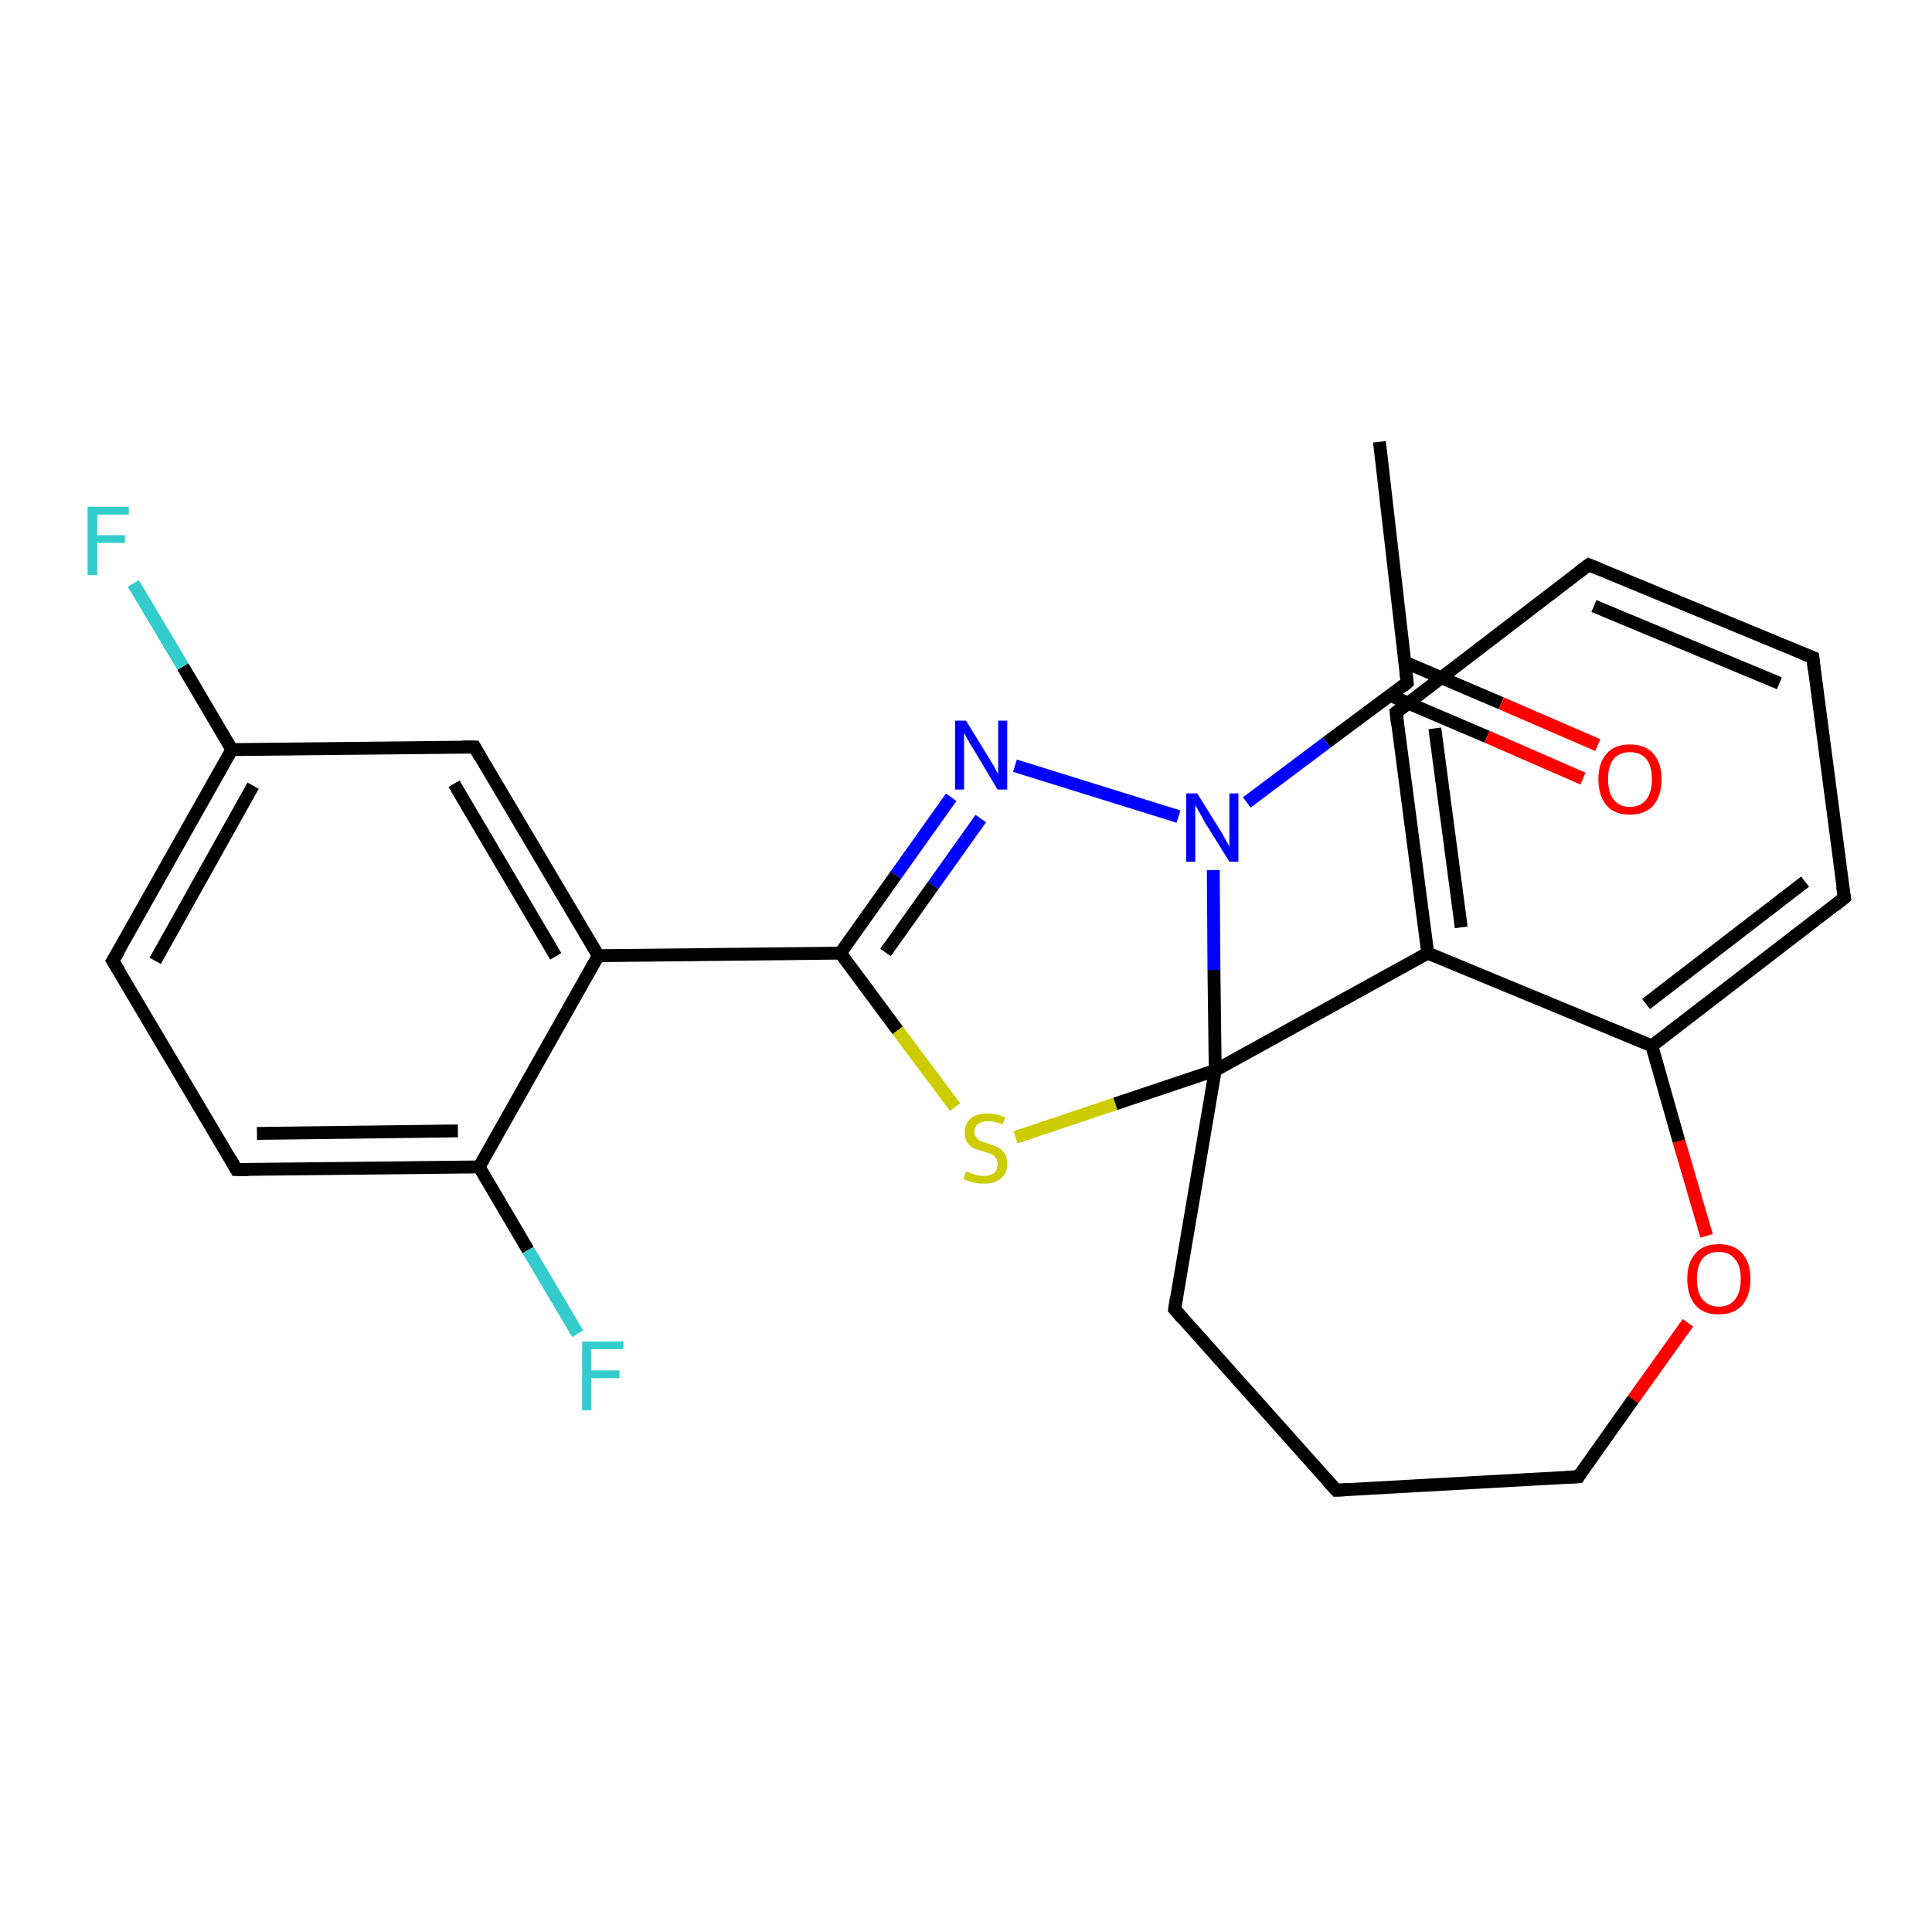 <?xml version='1.0' encoding='iso-8859-1'?>
<svg version='1.1' baseProfile='full'
              xmlns='http://www.w3.org/2000/svg'
                      xmlns:rdkit='http://www.rdkit.org/xml'
                      xmlns:xlink='http://www.w3.org/1999/xlink'
                  xml:space='preserve'
width='300px' height='300px' viewBox='0 0 300 300'>
<!-- END OF HEADER -->
<rect style='opacity:1.0;fill:#FFFFFF;stroke:none' width='300.0' height='300.0' x='0.0' y='0.0'> </rect>
<path class='bond-0 atom-0 atom-1' d='M 214.2,68.6 L 218.5,106.0' style='fill:none;fill-rule:evenodd;stroke:#000000;stroke-width:2.0px;stroke-linecap:butt;stroke-linejoin:miter;stroke-opacity:1' />
<path class='bond-1 atom-1 atom-2' d='M 215.9,108.0 L 230.9,114.4' style='fill:none;fill-rule:evenodd;stroke:#000000;stroke-width:2.0px;stroke-linecap:butt;stroke-linejoin:miter;stroke-opacity:1' />
<path class='bond-1 atom-1 atom-2' d='M 230.9,114.4 L 245.8,120.9' style='fill:none;fill-rule:evenodd;stroke:#FF0000;stroke-width:2.0px;stroke-linecap:butt;stroke-linejoin:miter;stroke-opacity:1' />
<path class='bond-1 atom-1 atom-2' d='M 218.1,102.8 L 233.1,109.2' style='fill:none;fill-rule:evenodd;stroke:#000000;stroke-width:2.0px;stroke-linecap:butt;stroke-linejoin:miter;stroke-opacity:1' />
<path class='bond-1 atom-1 atom-2' d='M 233.1,109.2 L 248.1,115.7' style='fill:none;fill-rule:evenodd;stroke:#FF0000;stroke-width:2.0px;stroke-linecap:butt;stroke-linejoin:miter;stroke-opacity:1' />
<path class='bond-2 atom-1 atom-3' d='M 218.5,106.0 L 206.0,115.3' style='fill:none;fill-rule:evenodd;stroke:#000000;stroke-width:2.0px;stroke-linecap:butt;stroke-linejoin:miter;stroke-opacity:1' />
<path class='bond-2 atom-1 atom-3' d='M 206.0,115.3 L 193.6,124.6' style='fill:none;fill-rule:evenodd;stroke:#0000FF;stroke-width:2.0px;stroke-linecap:butt;stroke-linejoin:miter;stroke-opacity:1' />
<path class='bond-3 atom-3 atom-4' d='M 183.0,126.8 L 157.6,118.9' style='fill:none;fill-rule:evenodd;stroke:#0000FF;stroke-width:2.0px;stroke-linecap:butt;stroke-linejoin:miter;stroke-opacity:1' />
<path class='bond-4 atom-4 atom-5' d='M 147.7,123.8 L 139.1,135.9' style='fill:none;fill-rule:evenodd;stroke:#0000FF;stroke-width:2.0px;stroke-linecap:butt;stroke-linejoin:miter;stroke-opacity:1' />
<path class='bond-4 atom-4 atom-5' d='M 139.1,135.9 L 130.5,148.0' style='fill:none;fill-rule:evenodd;stroke:#000000;stroke-width:2.0px;stroke-linecap:butt;stroke-linejoin:miter;stroke-opacity:1' />
<path class='bond-4 atom-4 atom-5' d='M 152.3,127.1 L 144.9,137.5' style='fill:none;fill-rule:evenodd;stroke:#0000FF;stroke-width:2.0px;stroke-linecap:butt;stroke-linejoin:miter;stroke-opacity:1' />
<path class='bond-4 atom-4 atom-5' d='M 144.9,137.5 L 137.5,147.9' style='fill:none;fill-rule:evenodd;stroke:#000000;stroke-width:2.0px;stroke-linecap:butt;stroke-linejoin:miter;stroke-opacity:1' />
<path class='bond-5 atom-5 atom-6' d='M 130.5,148.0 L 139.4,160.0' style='fill:none;fill-rule:evenodd;stroke:#000000;stroke-width:2.0px;stroke-linecap:butt;stroke-linejoin:miter;stroke-opacity:1' />
<path class='bond-5 atom-5 atom-6' d='M 139.4,160.0 L 148.3,171.9' style='fill:none;fill-rule:evenodd;stroke:#CCCC00;stroke-width:2.0px;stroke-linecap:butt;stroke-linejoin:miter;stroke-opacity:1' />
<path class='bond-6 atom-6 atom-7' d='M 157.7,176.6 L 173.2,171.4' style='fill:none;fill-rule:evenodd;stroke:#CCCC00;stroke-width:2.0px;stroke-linecap:butt;stroke-linejoin:miter;stroke-opacity:1' />
<path class='bond-6 atom-6 atom-7' d='M 173.2,171.4 L 188.7,166.2' style='fill:none;fill-rule:evenodd;stroke:#000000;stroke-width:2.0px;stroke-linecap:butt;stroke-linejoin:miter;stroke-opacity:1' />
<path class='bond-7 atom-7 atom-8' d='M 188.7,166.2 L 182.4,203.3' style='fill:none;fill-rule:evenodd;stroke:#000000;stroke-width:2.0px;stroke-linecap:butt;stroke-linejoin:miter;stroke-opacity:1' />
<path class='bond-8 atom-8 atom-9' d='M 182.4,203.3 L 207.5,231.4' style='fill:none;fill-rule:evenodd;stroke:#000000;stroke-width:2.0px;stroke-linecap:butt;stroke-linejoin:miter;stroke-opacity:1' />
<path class='bond-9 atom-9 atom-10' d='M 207.5,231.4 L 245.1,229.3' style='fill:none;fill-rule:evenodd;stroke:#000000;stroke-width:2.0px;stroke-linecap:butt;stroke-linejoin:miter;stroke-opacity:1' />
<path class='bond-10 atom-10 atom-11' d='M 245.1,229.3 L 253.6,217.3' style='fill:none;fill-rule:evenodd;stroke:#000000;stroke-width:2.0px;stroke-linecap:butt;stroke-linejoin:miter;stroke-opacity:1' />
<path class='bond-10 atom-10 atom-11' d='M 253.6,217.3 L 262.1,205.4' style='fill:none;fill-rule:evenodd;stroke:#FF0000;stroke-width:2.0px;stroke-linecap:butt;stroke-linejoin:miter;stroke-opacity:1' />
<path class='bond-11 atom-11 atom-12' d='M 265.0,191.9 L 260.7,177.2' style='fill:none;fill-rule:evenodd;stroke:#FF0000;stroke-width:2.0px;stroke-linecap:butt;stroke-linejoin:miter;stroke-opacity:1' />
<path class='bond-11 atom-11 atom-12' d='M 260.7,177.2 L 256.5,162.4' style='fill:none;fill-rule:evenodd;stroke:#000000;stroke-width:2.0px;stroke-linecap:butt;stroke-linejoin:miter;stroke-opacity:1' />
<path class='bond-12 atom-12 atom-13' d='M 256.5,162.4 L 286.4,139.4' style='fill:none;fill-rule:evenodd;stroke:#000000;stroke-width:2.0px;stroke-linecap:butt;stroke-linejoin:miter;stroke-opacity:1' />
<path class='bond-12 atom-12 atom-13' d='M 255.6,155.9 L 280.3,136.9' style='fill:none;fill-rule:evenodd;stroke:#000000;stroke-width:2.0px;stroke-linecap:butt;stroke-linejoin:miter;stroke-opacity:1' />
<path class='bond-13 atom-13 atom-14' d='M 286.4,139.4 L 281.5,102.1' style='fill:none;fill-rule:evenodd;stroke:#000000;stroke-width:2.0px;stroke-linecap:butt;stroke-linejoin:miter;stroke-opacity:1' />
<path class='bond-14 atom-14 atom-15' d='M 281.5,102.1 L 246.7,87.7' style='fill:none;fill-rule:evenodd;stroke:#000000;stroke-width:2.0px;stroke-linecap:butt;stroke-linejoin:miter;stroke-opacity:1' />
<path class='bond-14 atom-14 atom-15' d='M 276.3,106.1 L 247.5,94.1' style='fill:none;fill-rule:evenodd;stroke:#000000;stroke-width:2.0px;stroke-linecap:butt;stroke-linejoin:miter;stroke-opacity:1' />
<path class='bond-15 atom-15 atom-16' d='M 246.7,87.7 L 216.8,110.6' style='fill:none;fill-rule:evenodd;stroke:#000000;stroke-width:2.0px;stroke-linecap:butt;stroke-linejoin:miter;stroke-opacity:1' />
<path class='bond-16 atom-16 atom-17' d='M 216.8,110.6 L 221.7,148.0' style='fill:none;fill-rule:evenodd;stroke:#000000;stroke-width:2.0px;stroke-linecap:butt;stroke-linejoin:miter;stroke-opacity:1' />
<path class='bond-16 atom-16 atom-17' d='M 222.8,113.1 L 226.9,144.0' style='fill:none;fill-rule:evenodd;stroke:#000000;stroke-width:2.0px;stroke-linecap:butt;stroke-linejoin:miter;stroke-opacity:1' />
<path class='bond-17 atom-5 atom-18' d='M 130.5,148.0 L 92.9,148.4' style='fill:none;fill-rule:evenodd;stroke:#000000;stroke-width:2.0px;stroke-linecap:butt;stroke-linejoin:miter;stroke-opacity:1' />
<path class='bond-18 atom-18 atom-19' d='M 92.9,148.4 L 73.7,116.0' style='fill:none;fill-rule:evenodd;stroke:#000000;stroke-width:2.0px;stroke-linecap:butt;stroke-linejoin:miter;stroke-opacity:1' />
<path class='bond-18 atom-18 atom-19' d='M 86.3,148.5 L 70.5,121.7' style='fill:none;fill-rule:evenodd;stroke:#000000;stroke-width:2.0px;stroke-linecap:butt;stroke-linejoin:miter;stroke-opacity:1' />
<path class='bond-19 atom-19 atom-20' d='M 73.7,116.0 L 36.0,116.4' style='fill:none;fill-rule:evenodd;stroke:#000000;stroke-width:2.0px;stroke-linecap:butt;stroke-linejoin:miter;stroke-opacity:1' />
<path class='bond-20 atom-20 atom-21' d='M 36.0,116.4 L 28.4,103.5' style='fill:none;fill-rule:evenodd;stroke:#000000;stroke-width:2.0px;stroke-linecap:butt;stroke-linejoin:miter;stroke-opacity:1' />
<path class='bond-20 atom-20 atom-21' d='M 28.4,103.5 L 20.7,90.6' style='fill:none;fill-rule:evenodd;stroke:#33CCCC;stroke-width:2.0px;stroke-linecap:butt;stroke-linejoin:miter;stroke-opacity:1' />
<path class='bond-21 atom-20 atom-22' d='M 36.0,116.4 L 17.5,149.2' style='fill:none;fill-rule:evenodd;stroke:#000000;stroke-width:2.0px;stroke-linecap:butt;stroke-linejoin:miter;stroke-opacity:1' />
<path class='bond-21 atom-20 atom-22' d='M 39.3,122.0 L 24.1,149.2' style='fill:none;fill-rule:evenodd;stroke:#000000;stroke-width:2.0px;stroke-linecap:butt;stroke-linejoin:miter;stroke-opacity:1' />
<path class='bond-22 atom-22 atom-23' d='M 17.5,149.2 L 36.7,181.6' style='fill:none;fill-rule:evenodd;stroke:#000000;stroke-width:2.0px;stroke-linecap:butt;stroke-linejoin:miter;stroke-opacity:1' />
<path class='bond-23 atom-23 atom-24' d='M 36.7,181.6 L 74.4,181.2' style='fill:none;fill-rule:evenodd;stroke:#000000;stroke-width:2.0px;stroke-linecap:butt;stroke-linejoin:miter;stroke-opacity:1' />
<path class='bond-23 atom-23 atom-24' d='M 39.9,176.0 L 71.1,175.6' style='fill:none;fill-rule:evenodd;stroke:#000000;stroke-width:2.0px;stroke-linecap:butt;stroke-linejoin:miter;stroke-opacity:1' />
<path class='bond-24 atom-24 atom-25' d='M 74.4,181.2 L 82.0,194.1' style='fill:none;fill-rule:evenodd;stroke:#000000;stroke-width:2.0px;stroke-linecap:butt;stroke-linejoin:miter;stroke-opacity:1' />
<path class='bond-24 atom-24 atom-25' d='M 82.0,194.1 L 89.7,207.1' style='fill:none;fill-rule:evenodd;stroke:#33CCCC;stroke-width:2.0px;stroke-linecap:butt;stroke-linejoin:miter;stroke-opacity:1' />
<path class='bond-25 atom-7 atom-3' d='M 188.7,166.2 L 188.5,150.6' style='fill:none;fill-rule:evenodd;stroke:#000000;stroke-width:2.0px;stroke-linecap:butt;stroke-linejoin:miter;stroke-opacity:1' />
<path class='bond-25 atom-7 atom-3' d='M 188.5,150.6 L 188.4,135.1' style='fill:none;fill-rule:evenodd;stroke:#0000FF;stroke-width:2.0px;stroke-linecap:butt;stroke-linejoin:miter;stroke-opacity:1' />
<path class='bond-26 atom-17 atom-7' d='M 221.7,148.0 L 188.7,166.2' style='fill:none;fill-rule:evenodd;stroke:#000000;stroke-width:2.0px;stroke-linecap:butt;stroke-linejoin:miter;stroke-opacity:1' />
<path class='bond-27 atom-24 atom-18' d='M 74.4,181.2 L 92.9,148.4' style='fill:none;fill-rule:evenodd;stroke:#000000;stroke-width:2.0px;stroke-linecap:butt;stroke-linejoin:miter;stroke-opacity:1' />
<path class='bond-28 atom-17 atom-12' d='M 221.7,148.0 L 256.5,162.4' style='fill:none;fill-rule:evenodd;stroke:#000000;stroke-width:2.0px;stroke-linecap:butt;stroke-linejoin:miter;stroke-opacity:1' />
<path d='M 218.3,104.2 L 218.5,106.0 L 217.9,106.5' style='fill:none;stroke:#000000;stroke-width:2.0px;stroke-linecap:butt;stroke-linejoin:miter;stroke-opacity:1;' />
<path d='M 182.7,201.4 L 182.4,203.3 L 183.6,204.7' style='fill:none;stroke:#000000;stroke-width:2.0px;stroke-linecap:butt;stroke-linejoin:miter;stroke-opacity:1;' />
<path d='M 206.2,230.0 L 207.5,231.4 L 209.4,231.3' style='fill:none;stroke:#000000;stroke-width:2.0px;stroke-linecap:butt;stroke-linejoin:miter;stroke-opacity:1;' />
<path d='M 243.2,229.4 L 245.1,229.3 L 245.5,228.7' style='fill:none;stroke:#000000;stroke-width:2.0px;stroke-linecap:butt;stroke-linejoin:miter;stroke-opacity:1;' />
<path d='M 284.9,140.6 L 286.4,139.4 L 286.1,137.6' style='fill:none;stroke:#000000;stroke-width:2.0px;stroke-linecap:butt;stroke-linejoin:miter;stroke-opacity:1;' />
<path d='M 281.7,104.0 L 281.5,102.1 L 279.7,101.4' style='fill:none;stroke:#000000;stroke-width:2.0px;stroke-linecap:butt;stroke-linejoin:miter;stroke-opacity:1;' />
<path d='M 248.4,88.4 L 246.7,87.7 L 245.2,88.8' style='fill:none;stroke:#000000;stroke-width:2.0px;stroke-linecap:butt;stroke-linejoin:miter;stroke-opacity:1;' />
<path d='M 218.3,109.5 L 216.8,110.6 L 217.0,112.5' style='fill:none;stroke:#000000;stroke-width:2.0px;stroke-linecap:butt;stroke-linejoin:miter;stroke-opacity:1;' />
<path d='M 74.6,117.6 L 73.7,116.0 L 71.8,116.0' style='fill:none;stroke:#000000;stroke-width:2.0px;stroke-linecap:butt;stroke-linejoin:miter;stroke-opacity:1;' />
<path d='M 18.5,147.6 L 17.5,149.2 L 18.5,150.8' style='fill:none;stroke:#000000;stroke-width:2.0px;stroke-linecap:butt;stroke-linejoin:miter;stroke-opacity:1;' />
<path d='M 35.8,180.0 L 36.7,181.6 L 38.6,181.6' style='fill:none;stroke:#000000;stroke-width:2.0px;stroke-linecap:butt;stroke-linejoin:miter;stroke-opacity:1;' />
<path class='atom-2' d='M 248.2 121.0
Q 248.2 118.4, 249.5 117.0
Q 250.7 115.6, 253.1 115.6
Q 255.5 115.6, 256.7 117.0
Q 258.0 118.4, 258.0 121.0
Q 258.0 123.6, 256.7 125.1
Q 255.4 126.5, 253.1 126.5
Q 250.7 126.5, 249.5 125.1
Q 248.2 123.6, 248.2 121.0
M 253.1 125.3
Q 254.7 125.3, 255.6 124.2
Q 256.5 123.1, 256.5 121.0
Q 256.5 118.9, 255.6 117.8
Q 254.7 116.8, 253.1 116.8
Q 251.5 116.8, 250.6 117.8
Q 249.7 118.9, 249.7 121.0
Q 249.7 123.1, 250.6 124.2
Q 251.5 125.3, 253.1 125.3
' fill='#FF0000'/>
<path class='atom-3' d='M 185.9 123.2
L 189.4 128.8
Q 189.8 129.4, 190.3 130.4
Q 190.9 131.4, 190.9 131.5
L 190.9 123.2
L 192.3 123.2
L 192.3 133.8
L 190.9 133.8
L 187.1 127.7
Q 186.7 126.9, 186.2 126.1
Q 185.8 125.3, 185.6 125.0
L 185.6 133.8
L 184.2 133.8
L 184.2 123.2
L 185.9 123.2
' fill='#0000FF'/>
<path class='atom-4' d='M 150.0 111.9
L 153.5 117.6
Q 153.8 118.1, 154.4 119.1
Q 154.9 120.1, 155.0 120.2
L 155.0 111.9
L 156.4 111.9
L 156.4 122.6
L 154.9 122.6
L 151.2 116.4
Q 150.7 115.7, 150.3 114.9
Q 149.8 114.0, 149.7 113.8
L 149.7 122.6
L 148.3 122.6
L 148.3 111.9
L 150.0 111.9
' fill='#0000FF'/>
<path class='atom-6' d='M 150.0 181.9
Q 150.1 181.9, 150.6 182.1
Q 151.1 182.3, 151.7 182.5
Q 152.2 182.6, 152.8 182.6
Q 153.8 182.6, 154.4 182.1
Q 154.9 181.6, 154.9 180.7
Q 154.9 180.2, 154.6 179.8
Q 154.4 179.4, 153.9 179.2
Q 153.4 179.0, 152.7 178.8
Q 151.7 178.5, 151.2 178.3
Q 150.6 178.0, 150.2 177.4
Q 149.8 176.8, 149.8 175.9
Q 149.8 174.5, 150.7 173.7
Q 151.6 172.9, 153.4 172.9
Q 154.7 172.9, 156.1 173.5
L 155.7 174.6
Q 154.5 174.1, 153.5 174.1
Q 152.5 174.1, 151.9 174.5
Q 151.3 175.0, 151.3 175.7
Q 151.3 176.3, 151.6 176.6
Q 151.9 177.0, 152.3 177.2
Q 152.8 177.4, 153.5 177.6
Q 154.5 177.9, 155.0 178.2
Q 155.6 178.5, 156.0 179.1
Q 156.4 179.7, 156.4 180.7
Q 156.4 182.2, 155.4 183.0
Q 154.5 183.8, 152.8 183.8
Q 151.9 183.8, 151.1 183.6
Q 150.4 183.4, 149.6 183.1
L 150.0 181.9
' fill='#CCCC00'/>
<path class='atom-11' d='M 262.0 198.6
Q 262.0 196.0, 263.3 194.6
Q 264.5 193.2, 266.9 193.2
Q 269.3 193.2, 270.5 194.6
Q 271.8 196.0, 271.8 198.6
Q 271.8 201.2, 270.5 202.7
Q 269.2 204.1, 266.9 204.1
Q 264.5 204.1, 263.3 202.7
Q 262.0 201.2, 262.0 198.6
M 266.9 202.9
Q 268.5 202.9, 269.4 201.8
Q 270.3 200.7, 270.3 198.6
Q 270.3 196.5, 269.4 195.5
Q 268.5 194.4, 266.9 194.4
Q 265.3 194.4, 264.4 195.4
Q 263.5 196.5, 263.5 198.6
Q 263.5 200.8, 264.4 201.8
Q 265.3 202.9, 266.9 202.9
' fill='#FF0000'/>
<path class='atom-21' d='M 13.6 78.7
L 20.0 78.7
L 20.0 79.9
L 15.1 79.9
L 15.1 83.1
L 19.4 83.1
L 19.4 84.3
L 15.1 84.3
L 15.1 89.3
L 13.6 89.3
L 13.6 78.7
' fill='#33CCCC'/>
<path class='atom-25' d='M 90.4 208.3
L 96.8 208.3
L 96.8 209.5
L 91.8 209.5
L 91.8 212.8
L 96.2 212.8
L 96.2 214.0
L 91.8 214.0
L 91.8 219.0
L 90.4 219.0
L 90.4 208.3
' fill='#33CCCC'/>
</svg>
